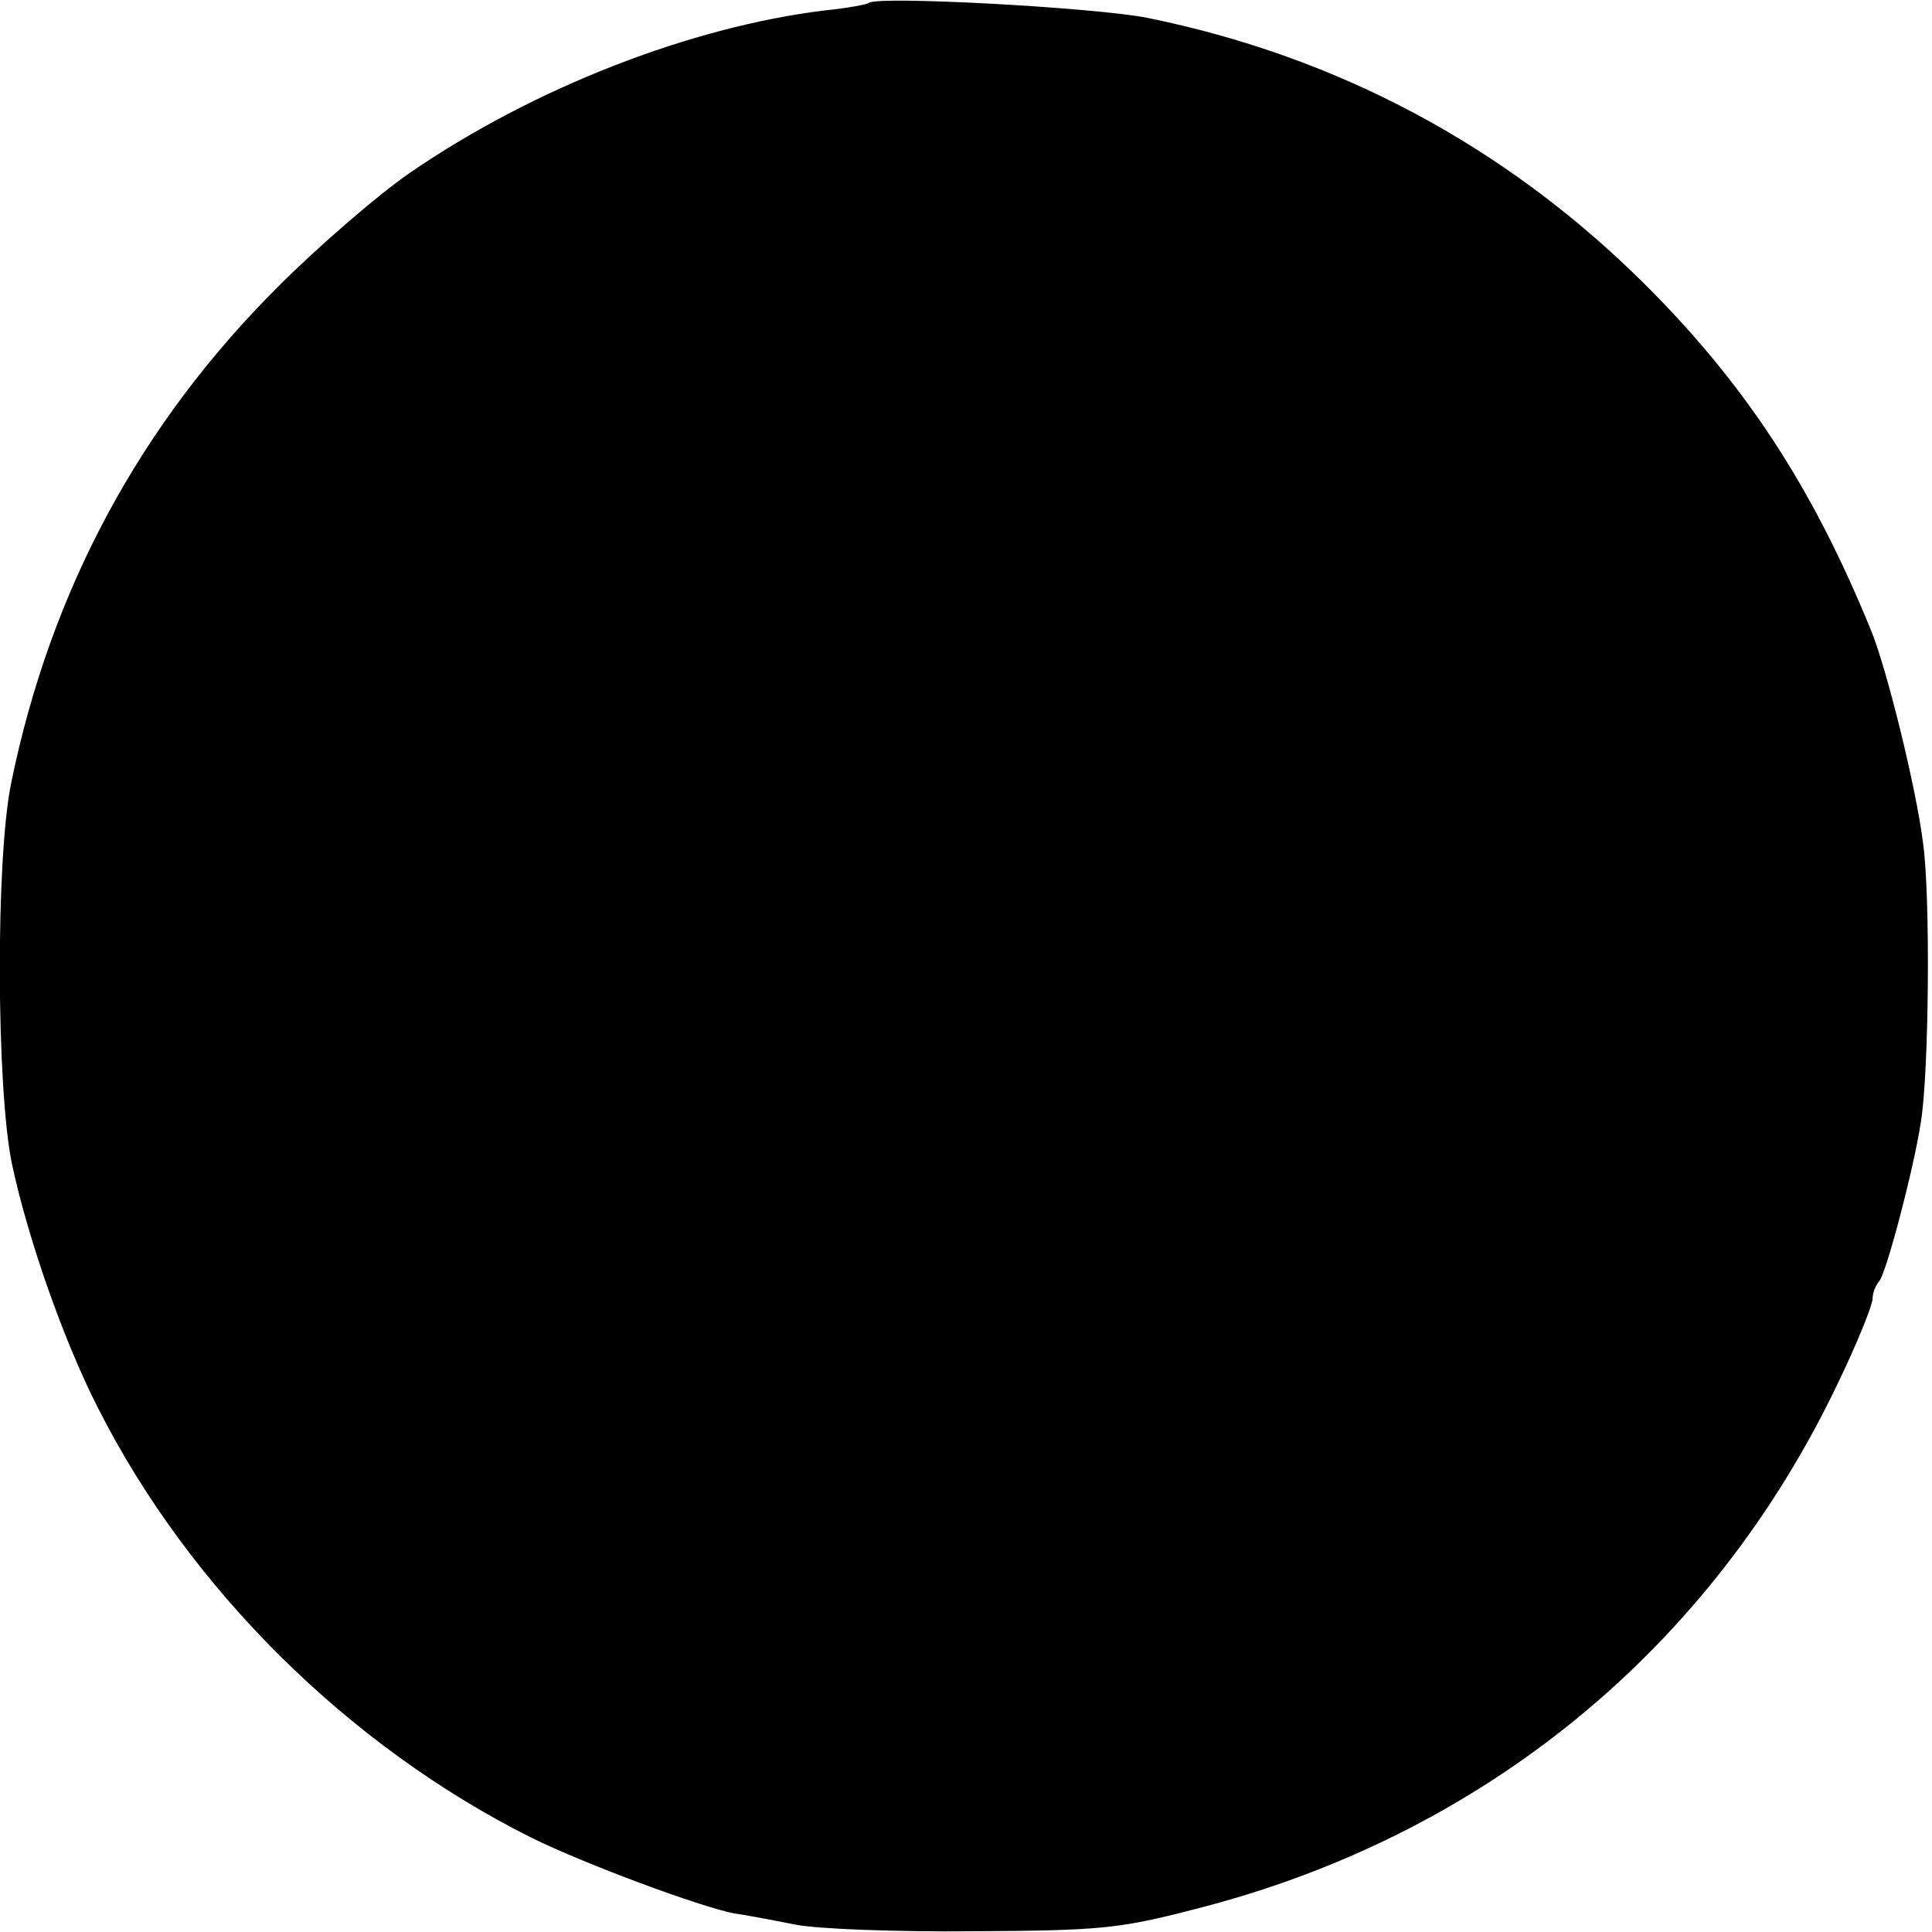 <?xml version="1.0" standalone="no"?>
<!DOCTYPE svg PUBLIC "-//W3C//DTD SVG 20010904//EN"
 "http://www.w3.org/TR/2001/REC-SVG-20010904/DTD/svg10.dtd">
<svg version="1.0" xmlns="http://www.w3.org/2000/svg"
 width="260pt" height="260pt" viewBox="0 0 260 260"
 preserveAspectRatio="xMidYMid meet">
<g transform="translate(0,260) scale(0.1,-0.1)"
fill="#000000" stroke="none">
<path d="M1169 2596 c-2 -2 -29 -7 -59 -10 -180 -22 -392 -104 -559 -219 -42
-29 -121 -97 -176 -152 -186 -185 -307 -409 -360 -669 -21 -102 -20 -410 1
-512 21 -99 69 -237 116 -329 123 -243 337 -455 583 -578 73 -36 227 -93 273
-102 15 -2 52 -9 82 -15 30 -6 138 -10 240 -9 167 1 195 3 295 29 390 98 699
351 870 712 25 52 45 102 45 110 0 8 4 18 9 24 9 9 47 153 56 214 11 66 13
305 3 375 -9 74 -50 240 -71 289 -79 193 -170 331 -306 466 -186 184 -411 304
-667 356 -71 14 -364 30 -375 20z"/>
</g>
</svg>
